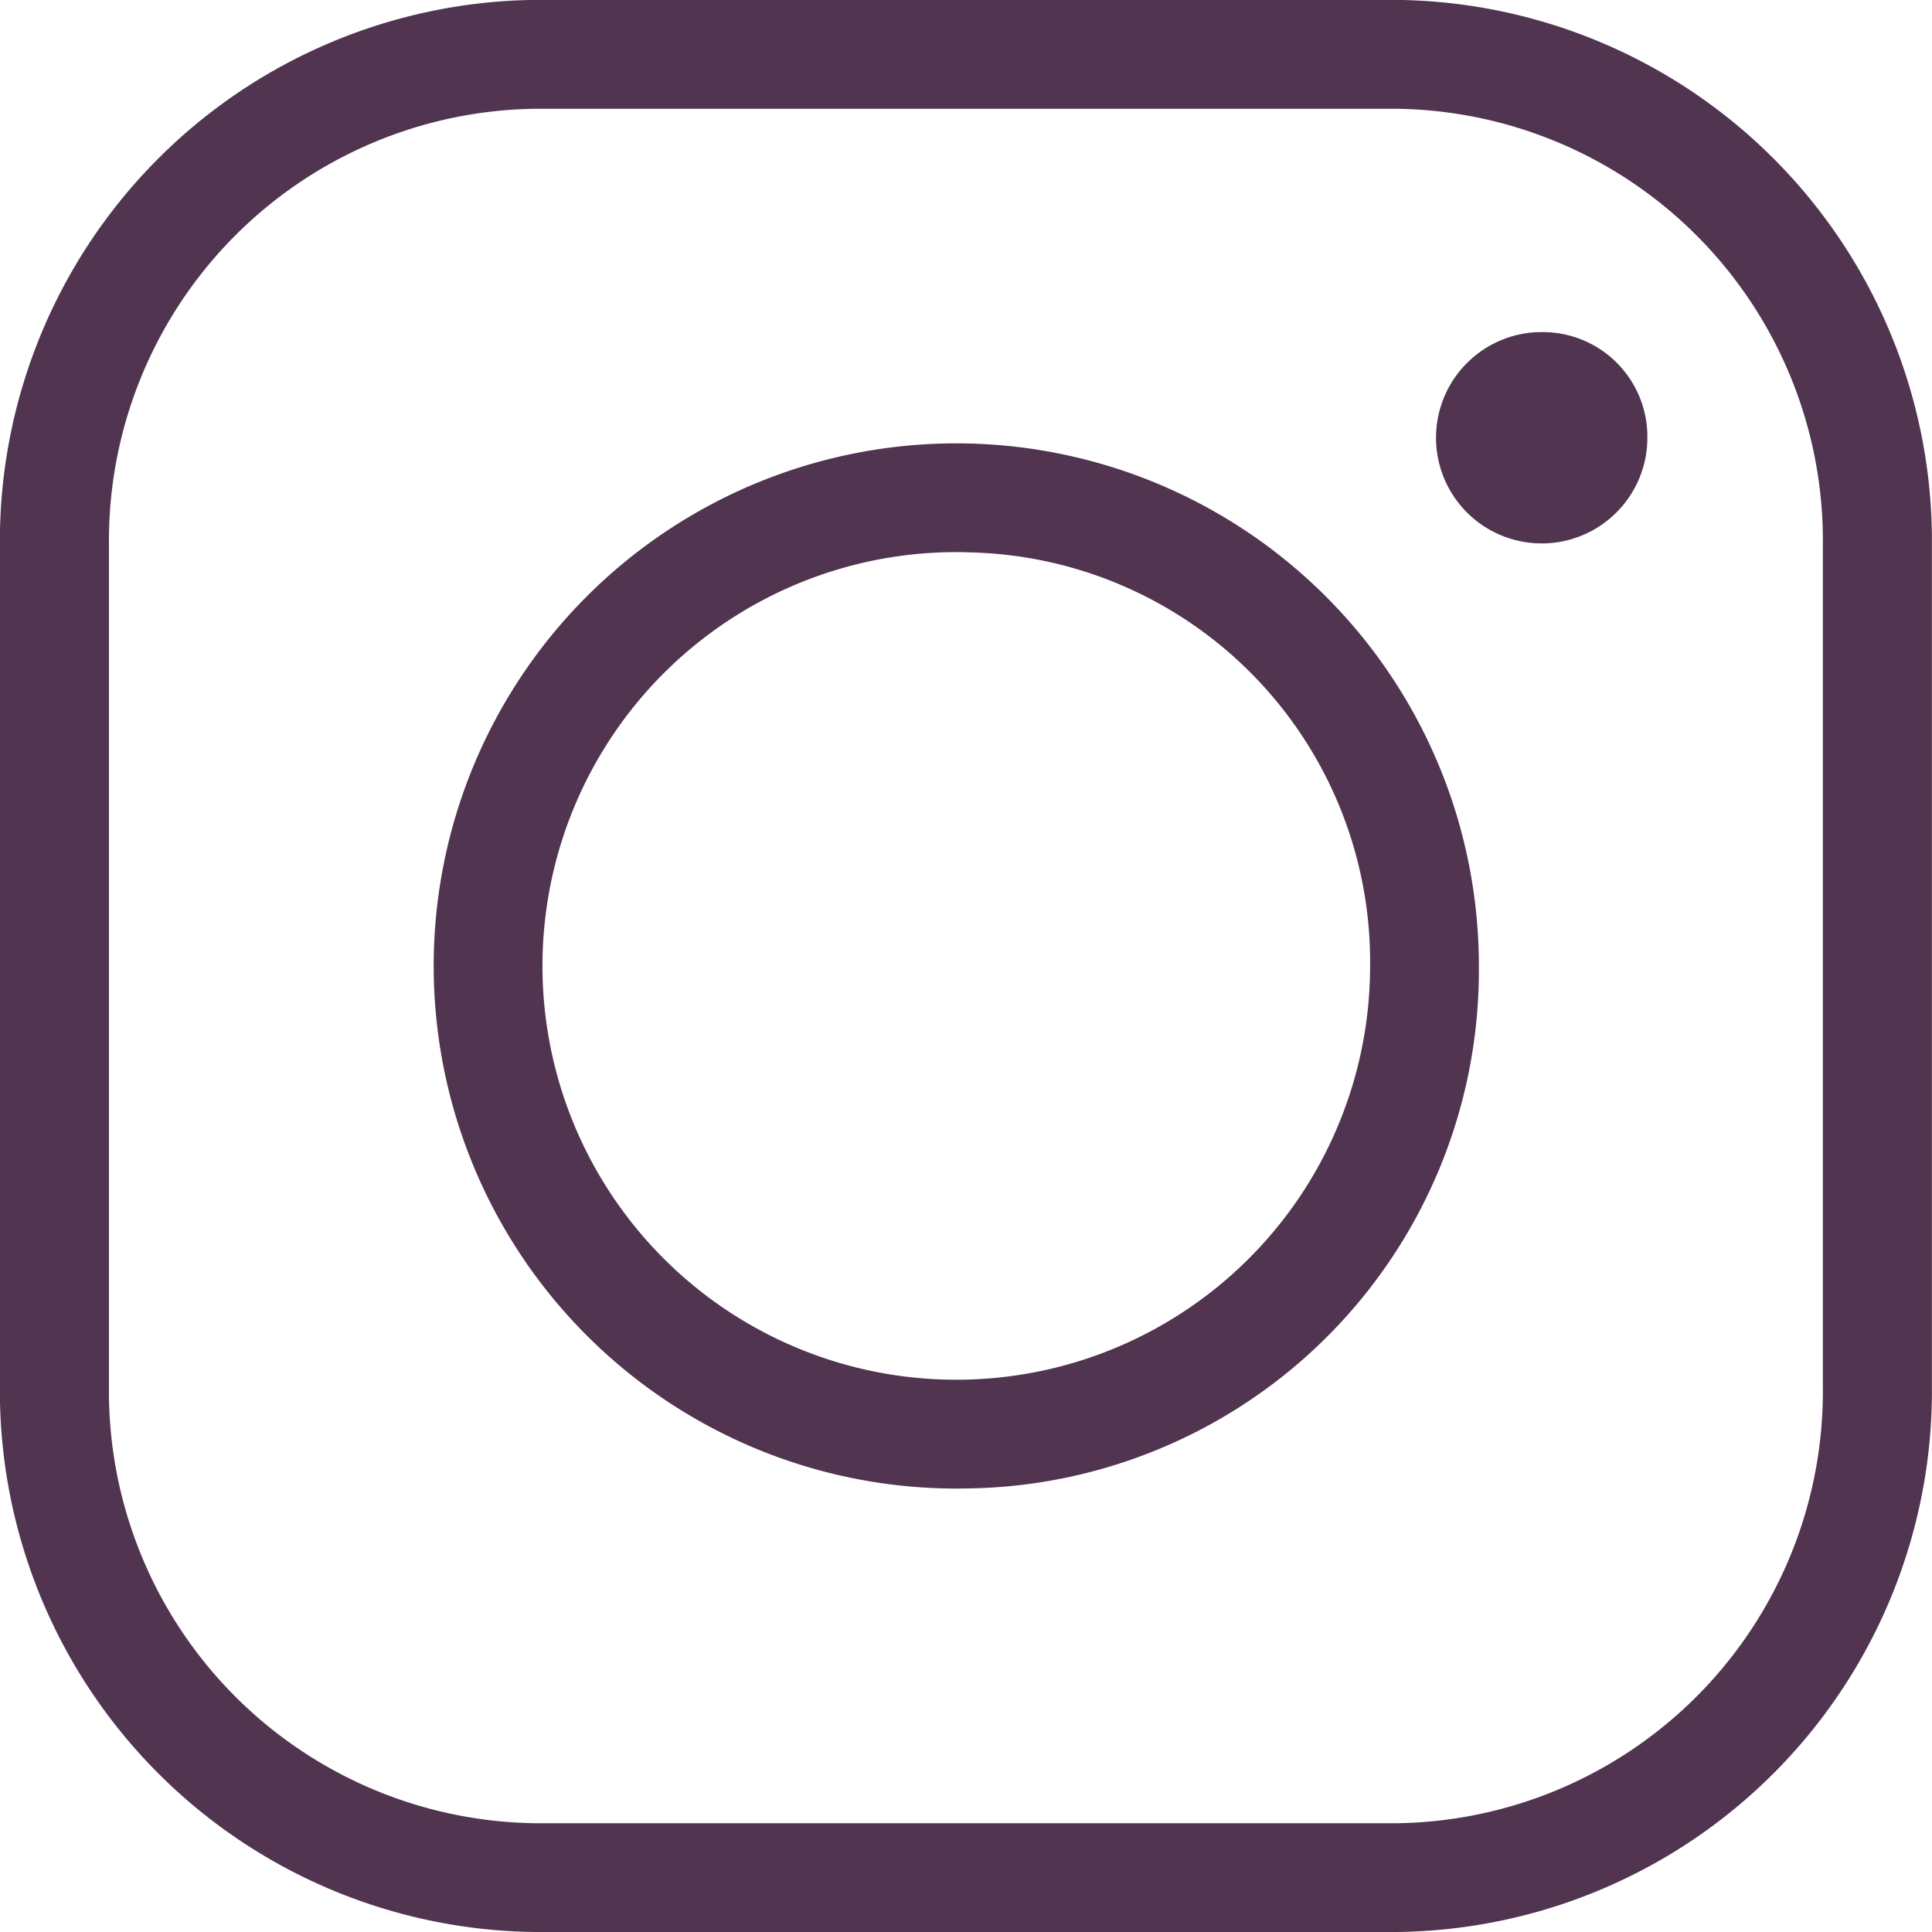 <svg id="Group_265" data-name="Group 265" xmlns="http://www.w3.org/2000/svg" width="21.775" height="21.775" viewBox="0 0 21.775 21.775">
  <path id="Path_504" data-name="Path 504" d="M162.4,532.366h-9.717a6.1,6.1,0,0,1-6.029-6.146v-9.484a6.1,6.1,0,0,1,6.029-6.146H162.4a6.1,6.1,0,0,1,6.029,6.146v9.484A6.1,6.1,0,0,1,162.4,532.366Zm-9.717-20.549a4.869,4.869,0,0,0-4.8,4.92v9.484a4.869,4.869,0,0,0,4.8,4.919H162.4a4.869,4.869,0,0,0,4.8-4.919v-9.484a4.869,4.869,0,0,0-4.8-4.92Z" transform="translate(-146.655 -510.591)" fill="#503450"/>
  <path id="Path_505" data-name="Path 505" d="M160.642,530.4a5.89,5.89,0,1,1,5.78-5.889A5.841,5.841,0,0,1,160.642,530.4Zm0-10.552a4.664,4.664,0,1,0,4.554,4.663A4.616,4.616,0,0,0,160.642,519.849Z" transform="translate(-149.754 -513.624)" fill="#503450"/>
  <path id="Path_506" data-name="Path 506" d="M173.907,516.606a1.191,1.191,0,1,0,1.167,1.191A1.179,1.179,0,0,0,173.907,516.606Z" transform="translate(-156.507 -512.863)" fill="#503450"/>
</svg>
